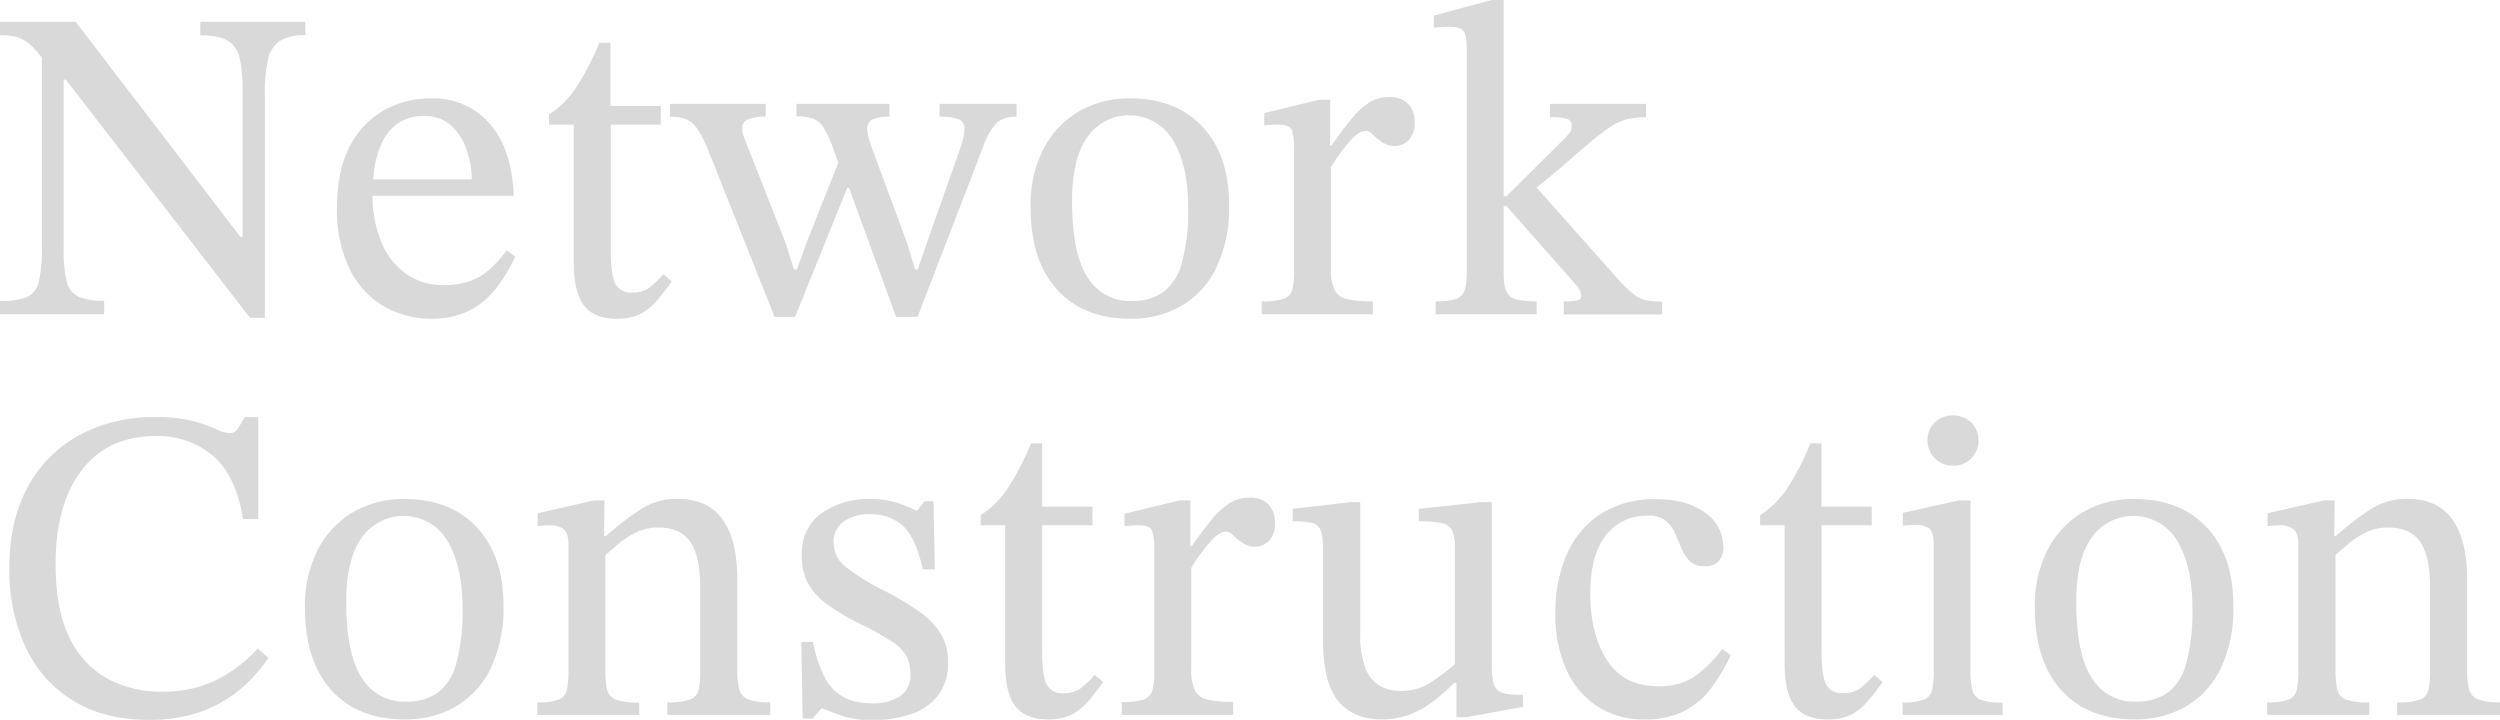 <svg xmlns="http://www.w3.org/2000/svg" viewBox="0 0 505.43 145.53"><defs><style>.cls-1{fill:#d9d9d9;}</style></defs><g id="レイヤー_2" data-name="レイヤー 2"><g id="レイアウト"><path class="cls-1" d="M53.55,64.26h-3L13.32,16.11H10.8L9.18,12.6a23.2,23.2,0,0,0-3-3.51,7,7,0,0,0-2.7-1.57A12.56,12.56,0,0,0,0,7.11V4.41H15.3L48.6,47.88h.45V18.72A33.56,33.56,0,0,0,48.51,12a5.55,5.55,0,0,0-2.34-3.69q-1.8-1.17-5.67-1.17V4.41H61.74v2.7a9.41,9.41,0,0,0-5.22,1.21,6,6,0,0,0-2.38,3.88,32.79,32.79,0,0,0-.59,7Zm-32.49-.72H0v-2.7a14.29,14.29,0,0,0,5.4-.77A4.3,4.3,0,0,0,7.83,57a28,28,0,0,0,.63-6.84V9.81h4.41V50.13a27.49,27.49,0,0,0,.63,6.8A4.44,4.44,0,0,0,15.93,60a12.89,12.89,0,0,0,5.13.81Z"/><path class="cls-1" d="M87.3,64.44a19,19,0,0,1-9.77-2.56,17.75,17.75,0,0,1-6.88-7.57,26.81,26.81,0,0,1-2.52-12.19q0-7.56,2.56-12.46a17.4,17.4,0,0,1,6.89-7.34,19.12,19.12,0,0,1,9.54-2.43A15,15,0,0,1,99,25q4.5,5.13,4.86,14.58H74.61l-.09-3.33H95.4A19.42,19.42,0,0,0,94.23,30a11.32,11.32,0,0,0-3.15-4.73,7.8,7.8,0,0,0-5.31-1.8,8.69,8.69,0,0,0-7.83,4.09q-2.61,4.11-2.61,11.57a23.94,23.94,0,0,0,2,10.35,14.34,14.34,0,0,0,5.22,6.17,12.84,12.84,0,0,0,6.93,2,15.25,15.25,0,0,0,6-1,12.86,12.86,0,0,0,3.92-2.56,31.21,31.21,0,0,0,3.06-3.47l1.71,1.26a36,36,0,0,1-2.7,4.82,20.42,20.42,0,0,1-3.47,4,14.59,14.59,0,0,1-4.54,2.7A17.22,17.22,0,0,1,87.3,64.44Z"/><path class="cls-1" d="M134.1,55.44l1.71,1.44a45.91,45.91,0,0,1-3.2,4.1,11,11,0,0,1-3.28,2.56,10.49,10.49,0,0,1-4.68.9c-3,0-5.19-.89-6.57-2.65S116,57.12,116,53.1V25.2h-5V23.13a18.45,18.45,0,0,0,5.44-5.35,53.76,53.76,0,0,0,4.73-9.14h2.25V21.42h10.17V25.2H123.48V50.58q0,4.77.85,6.66a3.42,3.42,0,0,0,3.47,1.89,5.55,5.55,0,0,0,3.37-.9A21.48,21.48,0,0,0,134.1,55.44Z"/><path class="cls-1" d="M160.74,64.08H156.6L143.1,30.15A22.64,22.64,0,0,0,140.94,26a5.19,5.19,0,0,0-2.25-1.9,9.21,9.21,0,0,0-3.24-.49V21H154.8v2.61a8.31,8.31,0,0,0-3.74.59,1.81,1.81,0,0,0-1,1.66,4.67,4.67,0,0,0,.31,1.71c.21.54.44,1.14.68,1.8l7.83,19.89,1.62,5.22h.63L163,49.23,169.83,32l3,5.94h-1.53Zm24.75,0h-4.32l-10-27.45-1.26-2.52-1.44-4a20.89,20.89,0,0,0-2-4.36,4.29,4.29,0,0,0-2.2-1.8,10.79,10.79,0,0,0-3.24-.41V21h18.81v2.61a7.44,7.44,0,0,0-3.51.59,1.83,1.83,0,0,0-1,1.66,7.48,7.48,0,0,0,.22,1.75,17.08,17.08,0,0,0,.59,1.94l7.29,19.71L185,54.45h.54l1.8-5.22,7.11-20.16c.06-.24.16-.64.31-1.22a7.91,7.91,0,0,0,.23-2,1.78,1.78,0,0,0-1.26-1.76,11.19,11.19,0,0,0-3.78-.49V21h15.57v2.61a5.79,5.79,0,0,0-4,1.21,12.75,12.75,0,0,0-2.7,4.73Z"/><path class="cls-1" d="M228.51,64.44q-9.45,0-14.81-5.9t-5.35-16.78a24.77,24.77,0,0,1,2.52-11.47,18.72,18.72,0,0,1,7.06-7.65,20.07,20.07,0,0,1,10.58-2.75q9.27,0,14.62,5.76t5.36,15.75a28.21,28.21,0,0,1-2.57,12.69,17.92,17.92,0,0,1-7.06,7.74A20.25,20.25,0,0,1,228.51,64.44Zm.36-3.6a10.81,10.81,0,0,0,6.21-1.71,10.6,10.6,0,0,0,3.82-5.85,39.53,39.53,0,0,0,1.31-11.43q0-8.28-3-13.41a10.32,10.32,0,0,0-17.32-.81q-3.15,4.32-3.15,13,0,10.71,3.19,15.52A9.94,9.94,0,0,0,228.87,60.84Z"/><path class="cls-1" d="M277.56,63.54h-22.5V60.93a14.07,14.07,0,0,0,4.36-.49,2.7,2.7,0,0,0,1.8-1.8,13.69,13.69,0,0,0,.41-3.83V30.06a12.22,12.22,0,0,0-.41-3.64c-.27-.82-1.21-1.22-2.83-1.22a22.38,22.38,0,0,0-2.79.18V22.86l11.16-2.7h2.16v9.27h.27c1.56-2.22,2.93-4.05,4.14-5.49a15.05,15.05,0,0,1,3.55-3.24,7.34,7.34,0,0,1,3.92-1.08A5.2,5.2,0,0,1,284.71,21,5.09,5.09,0,0,1,286,24.66a4.93,4.93,0,0,1-1.22,3.69,3.85,3.85,0,0,1-2.74,1.17,4.44,4.44,0,0,1-2.57-.76,15.48,15.48,0,0,1-1.93-1.53,2.26,2.26,0,0,0-1.35-.77q-1.54,0-3.51,2.34a38.26,38.26,0,0,0-3.6,5V54.36a9.61,9.61,0,0,0,.72,4.23,3.63,3.63,0,0,0,2.56,1.89,23.06,23.06,0,0,0,5.18.45Z"/><path class="cls-1" d="M310.67,63.54H290.24V60.93c2.7,0,4.43-.37,5.18-1.13s1.12-2.35,1.12-4.81V10c0-1.92-.22-3.16-.67-3.73s-1.43-.86-2.93-.86q-.9,0-3.06.18V3.15L301.58,0H304V39.69h.54l11.61-11.52c.18-.18.5-.52.95-1a2.7,2.7,0,0,0,.67-1.85,1.28,1.28,0,0,0-.9-1.26,11.11,11.11,0,0,0-3.51-.36V21h19.44v2.7a16.24,16.24,0,0,0-3.82.4,11.09,11.09,0,0,0-3.38,1.53,50.08,50.08,0,0,0-4.18,3.2q-2.48,2.07-6.26,5.4l-4.5,3.69,15.84,17.82a32.54,32.54,0,0,0,3.56,3.56,6.42,6.42,0,0,0,2.74,1.39,16.77,16.77,0,0,0,3.24.27v2.61H316.16V60.93a11.34,11.34,0,0,0,2.75-.22c.51-.15.76-.44.76-.86a2.51,2.51,0,0,0-.31-1.21,4.08,4.08,0,0,0-.68-1l-14.13-16H304V55.35c0,2.28.41,3.78,1.22,4.5s2.62,1.08,5.44,1.08Z"/><path class="cls-1" d="M30.15,145.53q-9.27,0-15.57-4a24.86,24.86,0,0,1-9.5-10.89A37,37,0,0,1,1.89,115q0-9.81,3.78-16.65A25.73,25.73,0,0,1,16.11,87.93a31.67,31.67,0,0,1,15.3-3.6,29.19,29.19,0,0,1,7.65.81,30.08,30.08,0,0,1,4.59,1.62,6.94,6.94,0,0,0,2.79.81,1.83,1.83,0,0,0,1.66-.95c.39-.62.86-1.39,1.4-2.29h2.7v20.61H49.14q-1.44-8.82-6.08-12.78a17.17,17.17,0,0,0-11.56-4q-9.72,0-15,6.93t-5.26,19q0,9,2.74,14.67a18.38,18.38,0,0,0,7.61,8.37,22.59,22.59,0,0,0,11.16,2.7,24.45,24.45,0,0,0,10.89-2.3,28.12,28.12,0,0,0,8.46-6.43L54.27,133a31.39,31.39,0,0,1-5.81,6.44,25.76,25.76,0,0,1-7.87,4.45A30.77,30.77,0,0,1,30.15,145.53Z"/><path class="cls-1" d="M81.81,145.44q-9.45,0-14.81-5.9t-5.35-16.78a24.77,24.77,0,0,1,2.52-11.47,18.72,18.72,0,0,1,7.06-7.65,20.07,20.07,0,0,1,10.58-2.75q9.27,0,14.62,5.76t5.36,15.75a28.21,28.21,0,0,1-2.57,12.69,17.92,17.92,0,0,1-7.06,7.74A20.25,20.25,0,0,1,81.81,145.44Zm.36-3.6a10.81,10.81,0,0,0,6.21-1.71,10.6,10.6,0,0,0,3.82-5.85,39.53,39.53,0,0,0,1.31-11.43q0-8.28-3-13.41a10.32,10.32,0,0,0-17.32-.81Q70,113,70,121.59q0,10.71,3.19,15.52A9.94,9.94,0,0,0,82.17,141.84Z"/><path class="cls-1" d="M129.24,144.54H108.63V142a11.61,11.61,0,0,0,4.36-.58,2.74,2.74,0,0,0,1.62-2,19.39,19.39,0,0,0,.32-4V110.16c0-1.62-.33-2.68-1-3.19a4.47,4.47,0,0,0-2.79-.77,17.19,17.19,0,0,0-2.43.18v-2.61l11.43-2.61h2.07l-.09,8.28.27,1.89v24.12a17.09,17.09,0,0,0,.36,4,2.85,2.85,0,0,0,1.8,2,13.51,13.51,0,0,0,4.68.58Zm26.46,0H134.91V142a13.08,13.08,0,0,0,4.63-.58,2.73,2.73,0,0,0,1.71-2,19.39,19.39,0,0,0,.32-4V119.16q0-5.4-1.22-8.1a6.6,6.6,0,0,0-3.1-3.55,9.51,9.51,0,0,0-4-.86,10.32,10.32,0,0,0-4.68,1,18,18,0,0,0-3.74,2.47l-3.1,2.7-.63-4.41h1.35a64.05,64.05,0,0,1,7-5.4,13.38,13.38,0,0,1,7.52-2.16q6.12,0,9.09,4.14t3,11.88v18.54a15.29,15.29,0,0,0,.4,4,3,3,0,0,0,1.85,2,12.46,12.46,0,0,0,4.41.58Z"/><path class="cls-1" d="M162.27,145.26,162,129.78h2.34q1.44,6.93,4.23,9.68t7.74,2.74a10,10,0,0,0,5.58-1.4,5,5,0,0,0,2.16-4.54,7.61,7.61,0,0,0-.77-3.6,8.92,8.92,0,0,0-2.92-2.92,52.86,52.86,0,0,0-6.39-3.56,46.09,46.09,0,0,1-6.75-4,13.2,13.2,0,0,1-3.87-4.28,11.82,11.82,0,0,1-1.26-5.67q0-5.58,4-8.46a16.3,16.3,0,0,1,9.77-2.88,17,17,0,0,1,5.58.77,41.29,41.29,0,0,1,3.87,1.57h.09l1.53-1.89h1.8l.27,13.77h-2.43q-1.44-6.39-4-8.78a9.66,9.66,0,0,0-6.75-2.38,9,9,0,0,0-5.18,1.44,5.06,5.06,0,0,0-2.11,4.5,6.06,6.06,0,0,0,2.43,4.68,44,44,0,0,0,8.1,5,54.8,54.8,0,0,1,6.93,4.19,15.34,15.34,0,0,1,4.23,4.4,10.9,10.9,0,0,1,1.44,5.72,10.46,10.46,0,0,1-2.07,6.79,11.77,11.77,0,0,1-5.54,3.74,23.32,23.32,0,0,1-7.51,1.17,19.07,19.07,0,0,1-6.17-.81c-1.53-.54-2.89-1.05-4.09-1.53h-.18l-1.89,2.07Z"/><path class="cls-1" d="M221.31,136.44l1.71,1.44a45.91,45.91,0,0,1-3.2,4.1,11,11,0,0,1-3.28,2.56,10.49,10.49,0,0,1-4.68.9c-3,0-5.19-.89-6.57-2.65s-2.07-4.67-2.07-8.69V106.2h-4.95v-2.07a18.45,18.45,0,0,0,5.44-5.35,53.76,53.76,0,0,0,4.73-9.14h2.25v12.78h10.17v3.78H210.69v25.38q0,4.77.85,6.66a3.42,3.42,0,0,0,3.47,1.89,5.55,5.55,0,0,0,3.37-.9A21.48,21.48,0,0,0,221.31,136.44Z"/><path class="cls-1" d="M249.3,144.54H226.8v-2.61a14.07,14.07,0,0,0,4.36-.49,2.7,2.7,0,0,0,1.8-1.8,13.69,13.69,0,0,0,.41-3.83V111.06a12.22,12.22,0,0,0-.41-3.64c-.27-.82-1.21-1.22-2.83-1.22a22.5,22.5,0,0,0-2.79.18v-2.52l11.16-2.7h2.16v9.27h.27c1.56-2.22,2.93-4.05,4.14-5.49a15.05,15.05,0,0,1,3.55-3.24,7.34,7.34,0,0,1,3.92-1.08,5.2,5.2,0,0,1,3.91,1.35,5.09,5.09,0,0,1,1.31,3.69,4.93,4.93,0,0,1-1.22,3.69,3.85,3.85,0,0,1-2.74,1.17,4.47,4.47,0,0,1-2.57-.76,15.48,15.48,0,0,1-1.93-1.53,2.26,2.26,0,0,0-1.35-.77q-1.53,0-3.51,2.34a38.26,38.26,0,0,0-3.6,5v20.52a9.76,9.76,0,0,0,.72,4.23,3.63,3.63,0,0,0,2.56,1.89,23.06,23.06,0,0,0,5.18.45Z"/><path class="cls-1" d="M279.26,145.44q-5.58,0-8.68-3.65T267.47,129V110.7a9.41,9.41,0,0,0-.49-3.55,2.5,2.5,0,0,0-1.84-1.44,17.65,17.65,0,0,0-3.79-.32v-2.52L273,101.52h2V127.8a19.74,19.74,0,0,0,1,7.16,7.08,7.08,0,0,0,2.88,3.64,8.11,8.11,0,0,0,4.18,1.08,11,11,0,0,0,5.9-1.53,40.56,40.56,0,0,0,5.17-3.87V110.61a7.3,7.3,0,0,0-.63-3.51,3.07,3.07,0,0,0-2.2-1.39,24.08,24.08,0,0,0-4.46-.32v-2.52l12.6-1.35h2.16v33q0,4,1.08,4.95c.73.66,2.16,1,4.32,1h.91v2.43L296.45,145h-2v-6.93H294a38,38,0,0,1-4.63,4,17.7,17.7,0,0,1-4.77,2.52A16.33,16.33,0,0,1,279.26,145.44Z"/><path class="cls-1" d="M348.2,131.22l1.71,1.26a39.18,39.18,0,0,1-3.91,6.57,16,16,0,0,1-5.45,4.68,17.23,17.23,0,0,1-8.1,1.71,17,17,0,0,1-9.63-2.7,17.27,17.27,0,0,1-6.21-7.51,26.7,26.7,0,0,1-2.16-11,29.45,29.45,0,0,1,2.39-12.33,18.36,18.36,0,0,1,6.93-8.1,20.16,20.16,0,0,1,11-2.88q6.39,0,10,2.79a8.27,8.27,0,0,1,3.64,6.75,4.34,4.34,0,0,1-.94,3,3.66,3.66,0,0,1-2.84,1,4.07,4.07,0,0,1-3-1,7.78,7.78,0,0,1-1.67-2.57c-.42-1-.85-2-1.3-3.06a7,7,0,0,0-1.89-2.56,5.36,5.36,0,0,0-3.56-1,10.26,10.26,0,0,0-8.59,4q-3.1,4-3.11,11.74,0,8.19,3.38,13.46t10.3,5.26a12.86,12.86,0,0,0,7.16-1.8A26,26,0,0,0,348.2,131.22Z"/><path class="cls-1" d="M378.89,136.44l1.71,1.44a46,46,0,0,1-3.19,4.1,11,11,0,0,1-3.29,2.56,10.49,10.49,0,0,1-4.68.9c-3,0-5.19-.89-6.57-2.65s-2.07-4.67-2.07-8.69V106.2h-4.95v-2.07a18.48,18.48,0,0,0,5.45-5.35A53.81,53.81,0,0,0,366,89.64h2.25v12.78h10.17v3.78H368.27v25.38q0,4.77.86,6.66a3.4,3.4,0,0,0,3.46,1.89,5.59,5.59,0,0,0,3.38-.9A21.5,21.5,0,0,0,378.89,136.44Z"/><path class="cls-1" d="M404.9,144.54H384.65V142a11.67,11.67,0,0,0,4.37-.58,2.74,2.74,0,0,0,1.62-2,19.51,19.51,0,0,0,.31-4V110.34c0-1.92-.33-3.1-1-3.55a5.22,5.22,0,0,0-3-.68,17.58,17.58,0,0,0-2.25.18v-2.61l11.34-2.52h2.34v34.29a17.6,17.6,0,0,0,.36,4.05,2.73,2.73,0,0,0,1.76,2,12.94,12.94,0,0,0,4.36.54Zm-10.08-50.4a4.84,4.84,0,0,1-3.69-1.53,5.08,5.08,0,0,1-1.44-3.6,5,5,0,0,1,1.4-3.55,5.43,5.43,0,0,1,7.47,0A5,5,0,0,1,400,89a5.16,5.16,0,0,1-1.39,3.6A4.82,4.82,0,0,1,394.82,94.14Z"/><path class="cls-1" d="M431.54,145.44q-9.45,0-14.8-5.9t-5.36-16.78a24.77,24.77,0,0,1,2.52-11.47,18.74,18.74,0,0,1,7.07-7.65,20,20,0,0,1,10.57-2.75q9.27,0,14.63,5.76t5.35,15.75A28.21,28.21,0,0,1,449,135.09a17.94,17.94,0,0,1-7.07,7.74A20.25,20.25,0,0,1,431.54,145.44Zm.36-3.6a10.81,10.81,0,0,0,6.21-1.71,10.61,10.61,0,0,0,3.83-5.85,39.58,39.58,0,0,0,1.3-11.43q0-8.28-3-13.41a10.33,10.33,0,0,0-17.33-.81q-3.15,4.32-3.15,13,0,10.71,3.2,15.52A9.93,9.93,0,0,0,431.9,141.84Z"/><path class="cls-1" d="M479,144.54H458.36V142a11.67,11.67,0,0,0,4.37-.58,2.74,2.74,0,0,0,1.62-2,19.51,19.51,0,0,0,.31-4V110.16c0-1.62-.33-2.68-1-3.19a4.47,4.47,0,0,0-2.79-.77,17.19,17.19,0,0,0-2.43.18v-2.61l11.43-2.61H472l-.09,8.28.27,1.89v24.12a17.09,17.09,0,0,0,.36,4,2.85,2.85,0,0,0,1.8,2A13.51,13.51,0,0,0,479,142Zm26.46,0H484.64V142a13.14,13.14,0,0,0,4.64-.58,2.73,2.73,0,0,0,1.71-2,19.51,19.51,0,0,0,.31-4V119.16q0-5.4-1.21-8.1a6.62,6.62,0,0,0-3.11-3.55,9.51,9.51,0,0,0-4-.86,10.32,10.32,0,0,0-4.68,1,17.9,17.9,0,0,0-3.73,2.47l-3.11,2.7-.63-4.41h1.35a64.09,64.09,0,0,1,7-5.4,13.35,13.35,0,0,1,7.51-2.16q6.12,0,9.09,4.14t3,11.88v18.54a15.22,15.22,0,0,0,.41,4,3,3,0,0,0,1.84,2,12.46,12.46,0,0,0,4.41.58Z"/></g></g></svg>